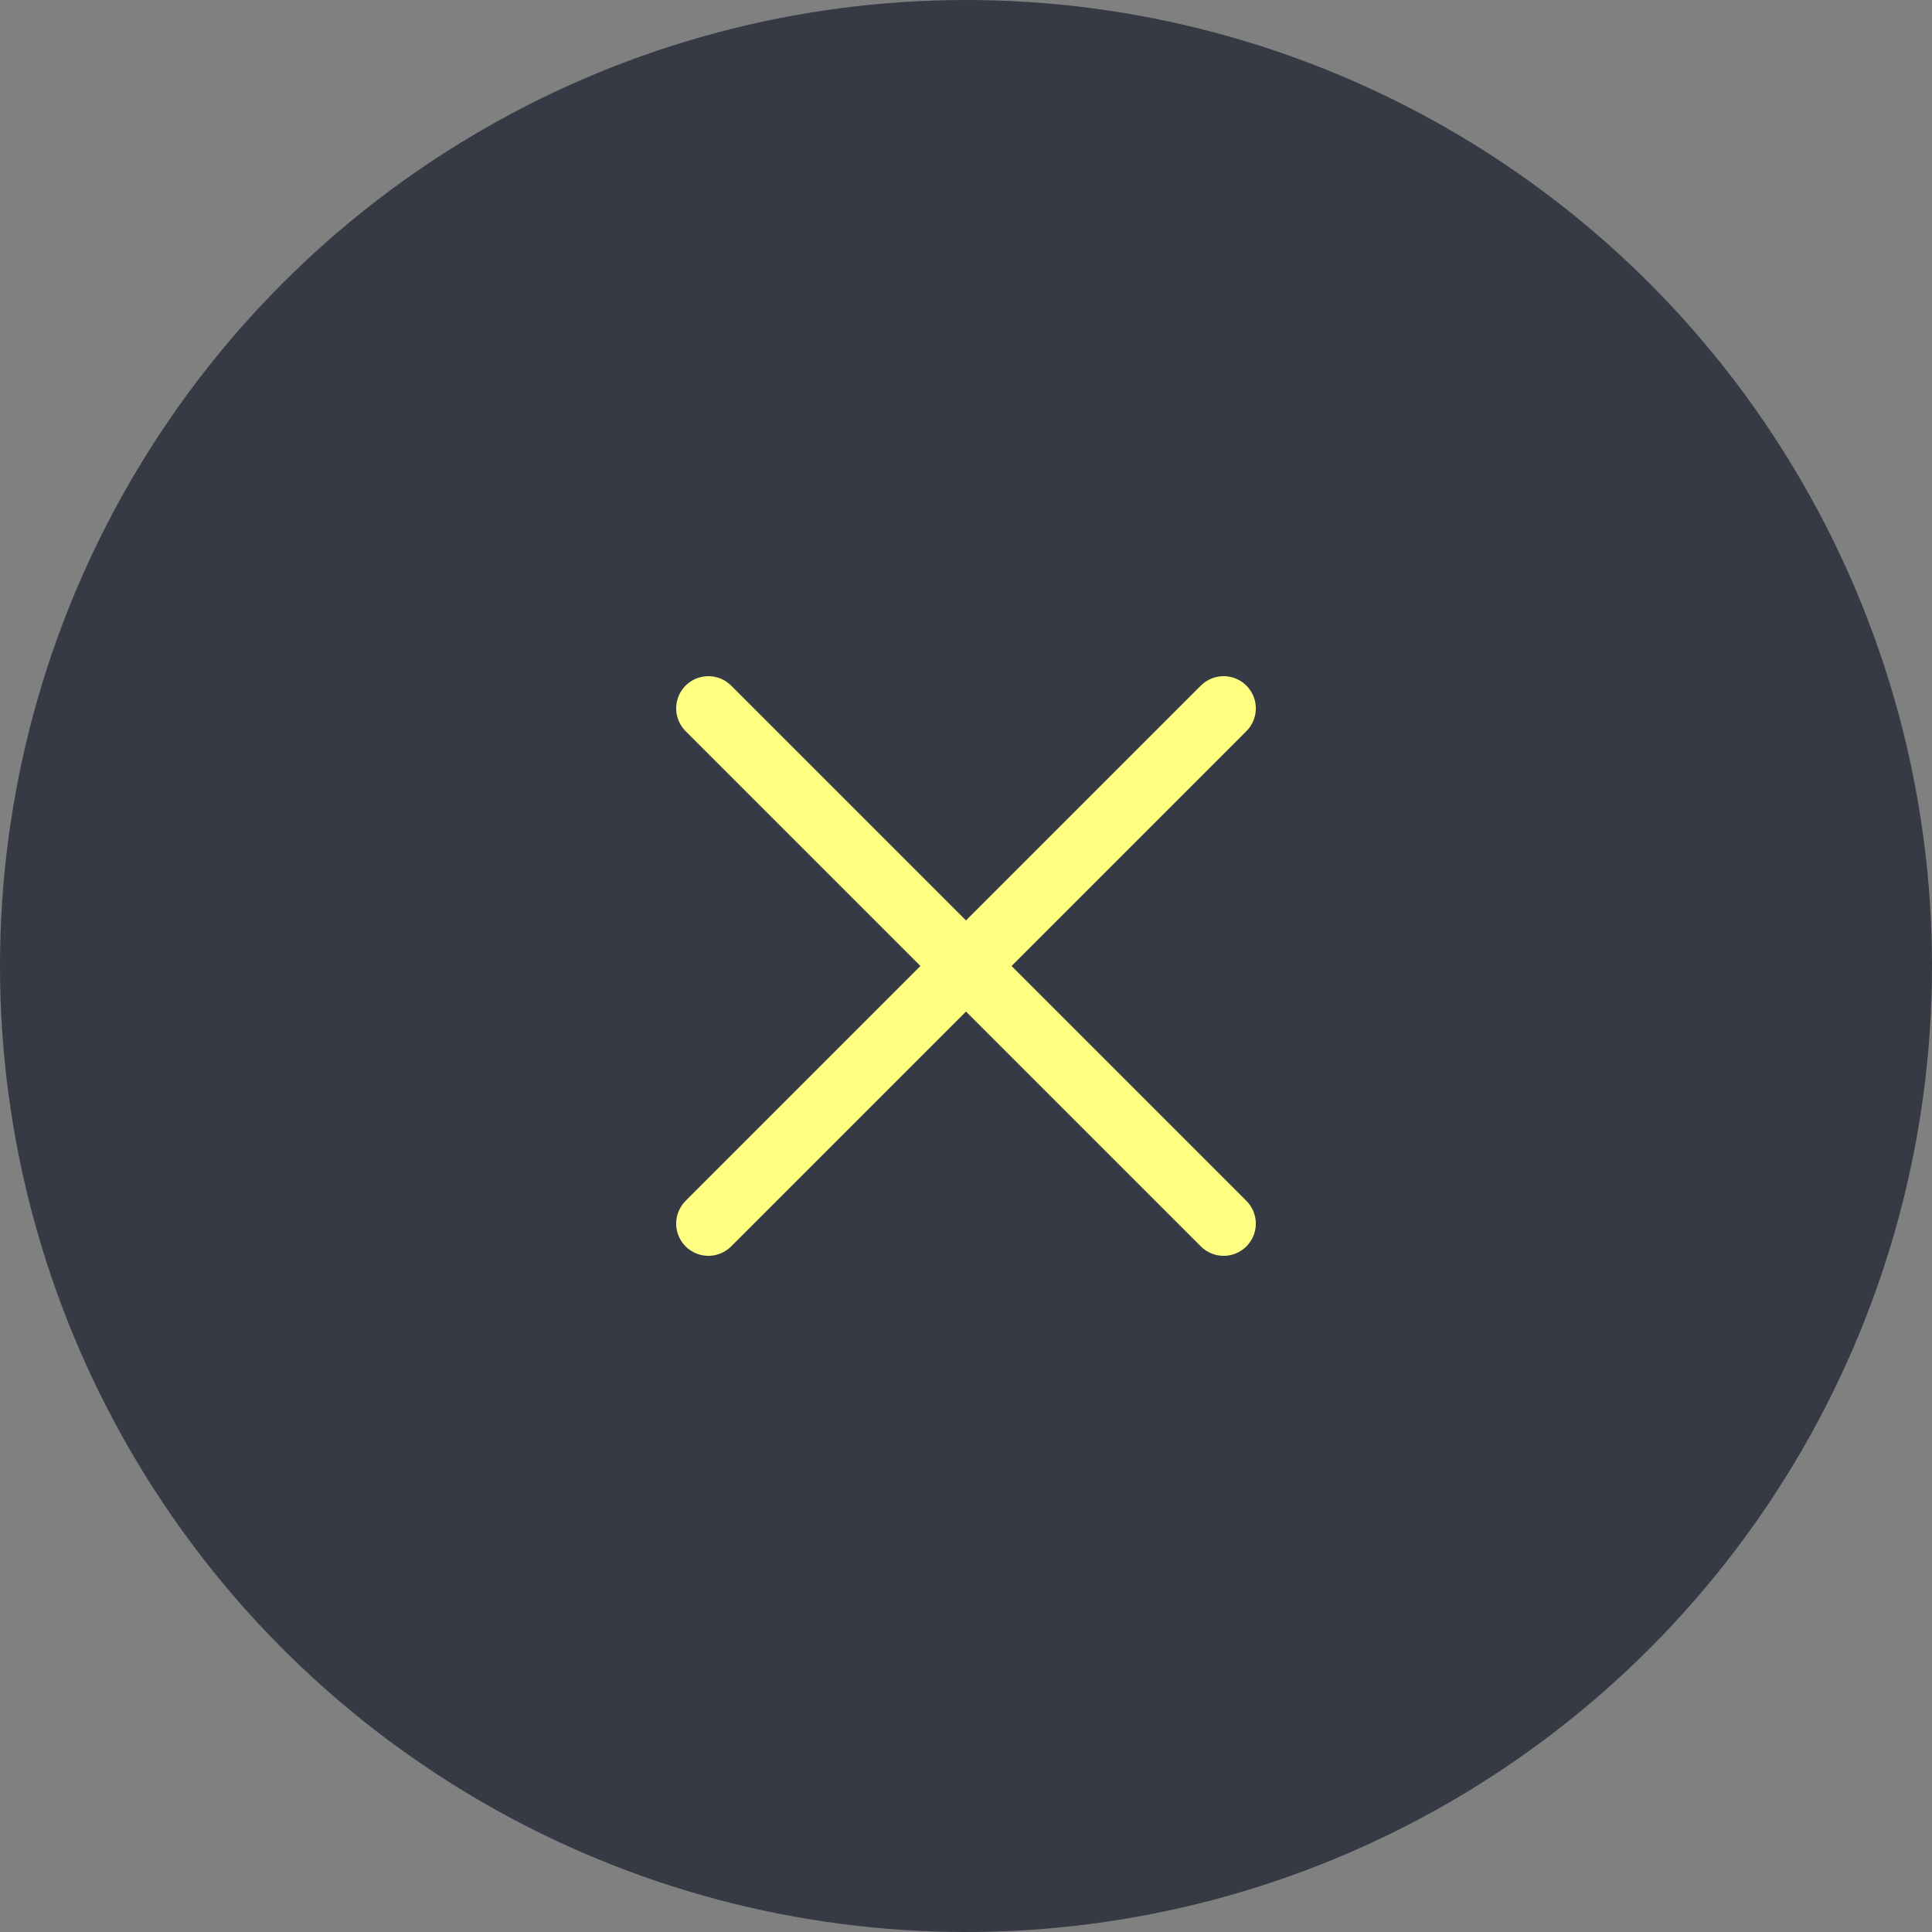<?xml version="1.0" encoding="UTF-8"?> <svg xmlns="http://www.w3.org/2000/svg" width="50" height="50" viewBox="0 0 50 50" fill="none"><rect x="0" y="0" width="50" height="50" fill="#808080" stroke="none"/><circle cx="25" cy="25" r="25" fill="#363A45"></circle><path d="M31.667 31.667L18.333 18.333M31.667 18.333L18.333 31.667" stroke="#FFFF82" stroke-width="1.667" stroke-linecap="round"></path></svg> 